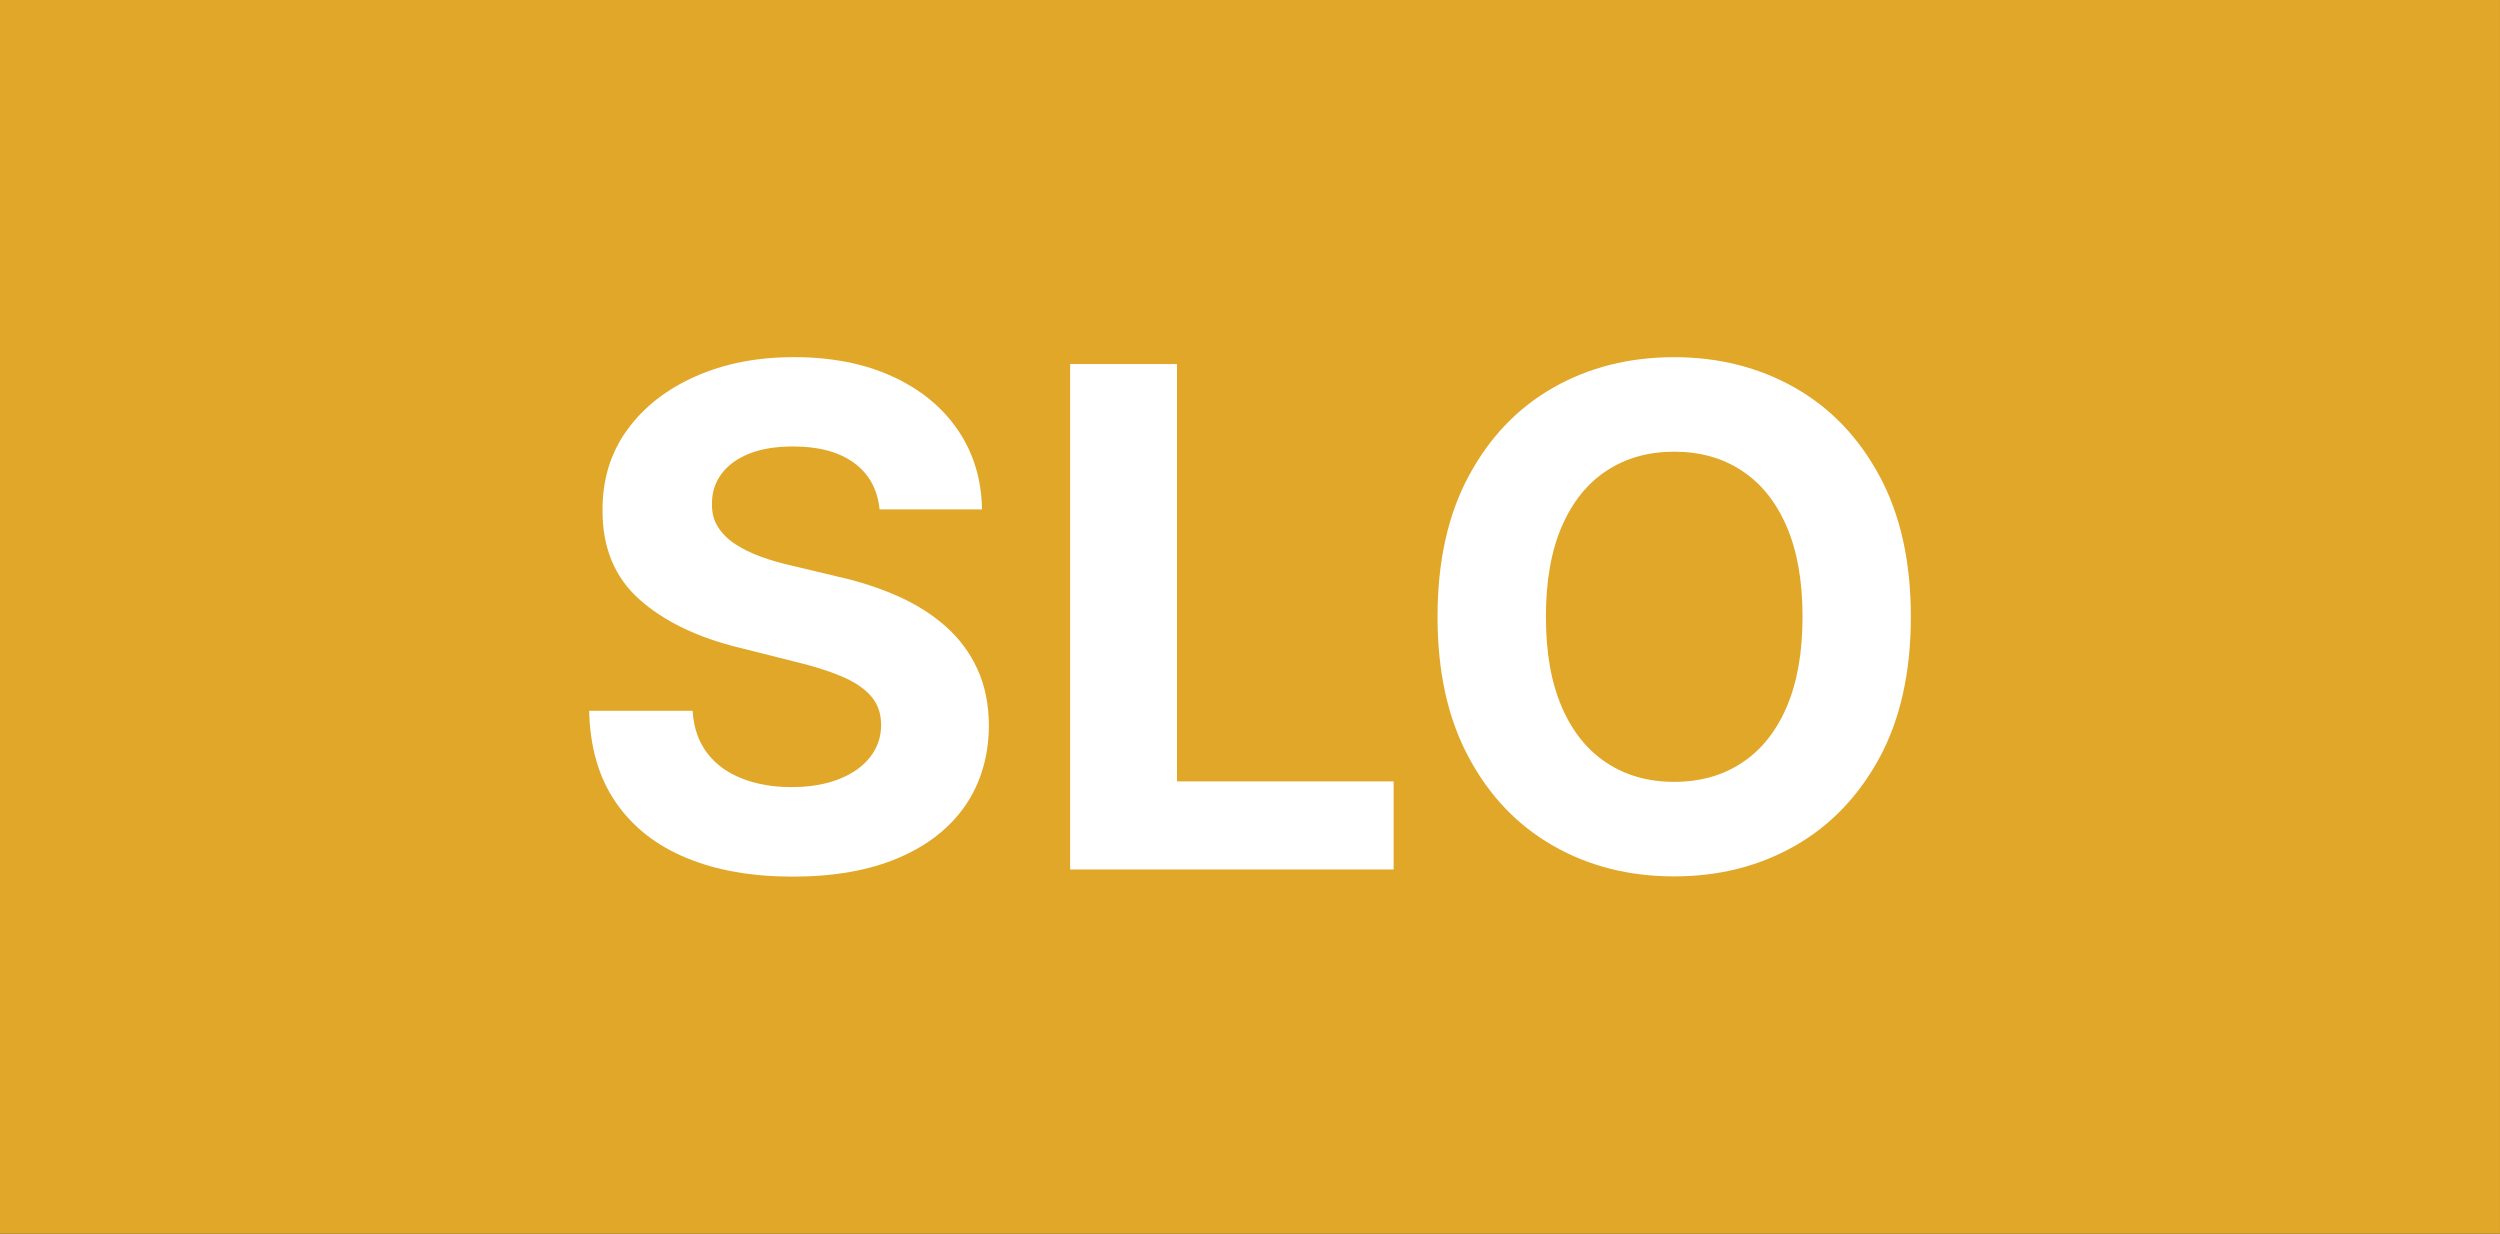 <?xml version="1.0" encoding="utf-8"?>
<!-- Generator: Adobe Illustrator 16.0.0, SVG Export Plug-In . SVG Version: 6.00 Build 0)  -->
<!DOCTYPE svg PUBLIC "-//W3C//DTD SVG 1.1//EN" "http://www.w3.org/Graphics/SVG/1.1/DTD/svg11.dtd">
<svg version="1.1" id="Layer_1" xmlns="http://www.w3.org/2000/svg" xmlns:xlink="http://www.w3.org/1999/xlink" x="0px" y="0px"
	 width="77px" height="38px" viewBox="0 0 77 38" enable-background="new 0 0 77 38" xml:space="preserve">
<rect x="0" y="0" width="77" height="38" fill="#333333" stroke="none"/>
<rect fill="#E1A728" width="76.999" height="38"/>
<g>
	<path fill="#FFFFFF" d="M27.091,15.689c-0.061-0.613-0.322-1.089-0.783-1.429c-0.462-0.339-1.087-0.509-1.878-0.509
		c-0.537,0-0.991,0.075-1.36,0.224c-0.37,0.149-0.653,0.357-0.848,0.62c-0.195,0.264-0.293,0.563-0.293,0.897
		c-0.01,0.279,0.049,0.522,0.179,0.729c0.129,0.208,0.307,0.387,0.536,0.537c0.228,0.149,0.491,0.279,0.791,0.388
		c0.299,0.109,0.618,0.201,0.957,0.277l1.399,0.334c0.679,0.151,1.302,0.354,1.87,0.608c0.567,0.253,1.059,0.565,1.474,0.935
		c0.416,0.37,0.739,0.806,0.969,1.308c0.231,0.502,0.349,1.078,0.354,1.727c-0.005,0.953-0.247,1.775-0.726,2.475
		c-0.479,0.696-1.169,1.235-2.068,1.617C26.766,26.809,25.682,27,24.416,27c-1.257,0-2.35-0.191-3.28-0.579
		c-0.93-0.385-1.654-0.955-2.173-1.714c-0.52-0.756-0.792-1.693-0.817-2.814h3.185c0.035,0.522,0.186,0.957,0.452,1.305
		c0.266,0.347,0.624,0.605,1.072,0.781c0.449,0.176,0.957,0.264,1.524,0.264c0.558,0,1.042-0.082,1.456-0.244
		c0.413-0.162,0.733-0.387,0.961-0.676s0.342-0.62,0.342-0.997c0-0.351-0.103-0.644-0.308-0.882
		c-0.205-0.237-0.504-0.44-0.896-0.607c-0.393-0.167-0.873-0.318-1.44-0.455l-1.695-0.426c-1.313-0.318-2.349-0.818-3.109-1.497
		c-0.76-0.68-1.137-1.594-1.132-2.744c-0.005-0.942,0.247-1.766,0.756-2.47c0.509-0.705,1.21-1.254,2.102-1.65
		C22.305,11.198,23.319,11,24.454,11c1.156,0,2.165,0.198,3.029,0.593c0.864,0.396,1.537,0.945,2.018,1.65
		c0.481,0.704,0.73,1.52,0.745,2.447L27.091,15.689L27.091,15.689z"/>
	<path fill="#FFFFFF" d="M32.96,26.779V11.213h3.291v12.854h6.673v2.713H32.96L32.96,26.779z"/>
	<path fill="#FFFFFF" d="M58.854,18.996c0,1.697-0.319,3.143-0.961,4.333c-0.643,1.19-1.513,2.099-2.615,2.726
		c-1.102,0.625-2.338,0.938-3.713,0.938c-1.383,0-2.625-0.313-3.725-0.942c-1.1-0.628-1.969-1.536-2.605-2.728
		c-0.641-1.191-0.959-2.633-0.959-4.326c0-1.697,0.318-3.142,0.959-4.332c0.638-1.191,1.507-2.1,2.605-2.726
		c1.1-0.626,2.342-0.938,3.725-0.938c1.373,0,2.609,0.313,3.713,0.938c1.103,0.625,1.973,1.535,2.613,2.726
		C58.533,15.854,58.854,17.298,58.854,18.996z M55.518,18.996c0-1.099-0.162-2.026-0.49-2.782c-0.326-0.754-0.786-1.328-1.381-1.717
		c-0.59-0.391-1.287-0.585-2.082-0.585s-1.488,0.195-2.08,0.585c-0.594,0.389-1.055,0.962-1.381,1.717
		c-0.328,0.755-0.49,1.683-0.49,2.782c0,1.1,0.162,2.025,0.49,2.783c0.326,0.755,0.787,1.328,1.381,1.717
		c0.592,0.391,1.285,0.585,2.08,0.585s1.492-0.194,2.082-0.585c0.595-0.389,1.055-0.962,1.381-1.717
		C55.354,21.021,55.518,20.096,55.518,18.996z"/>
</g>
</svg>

